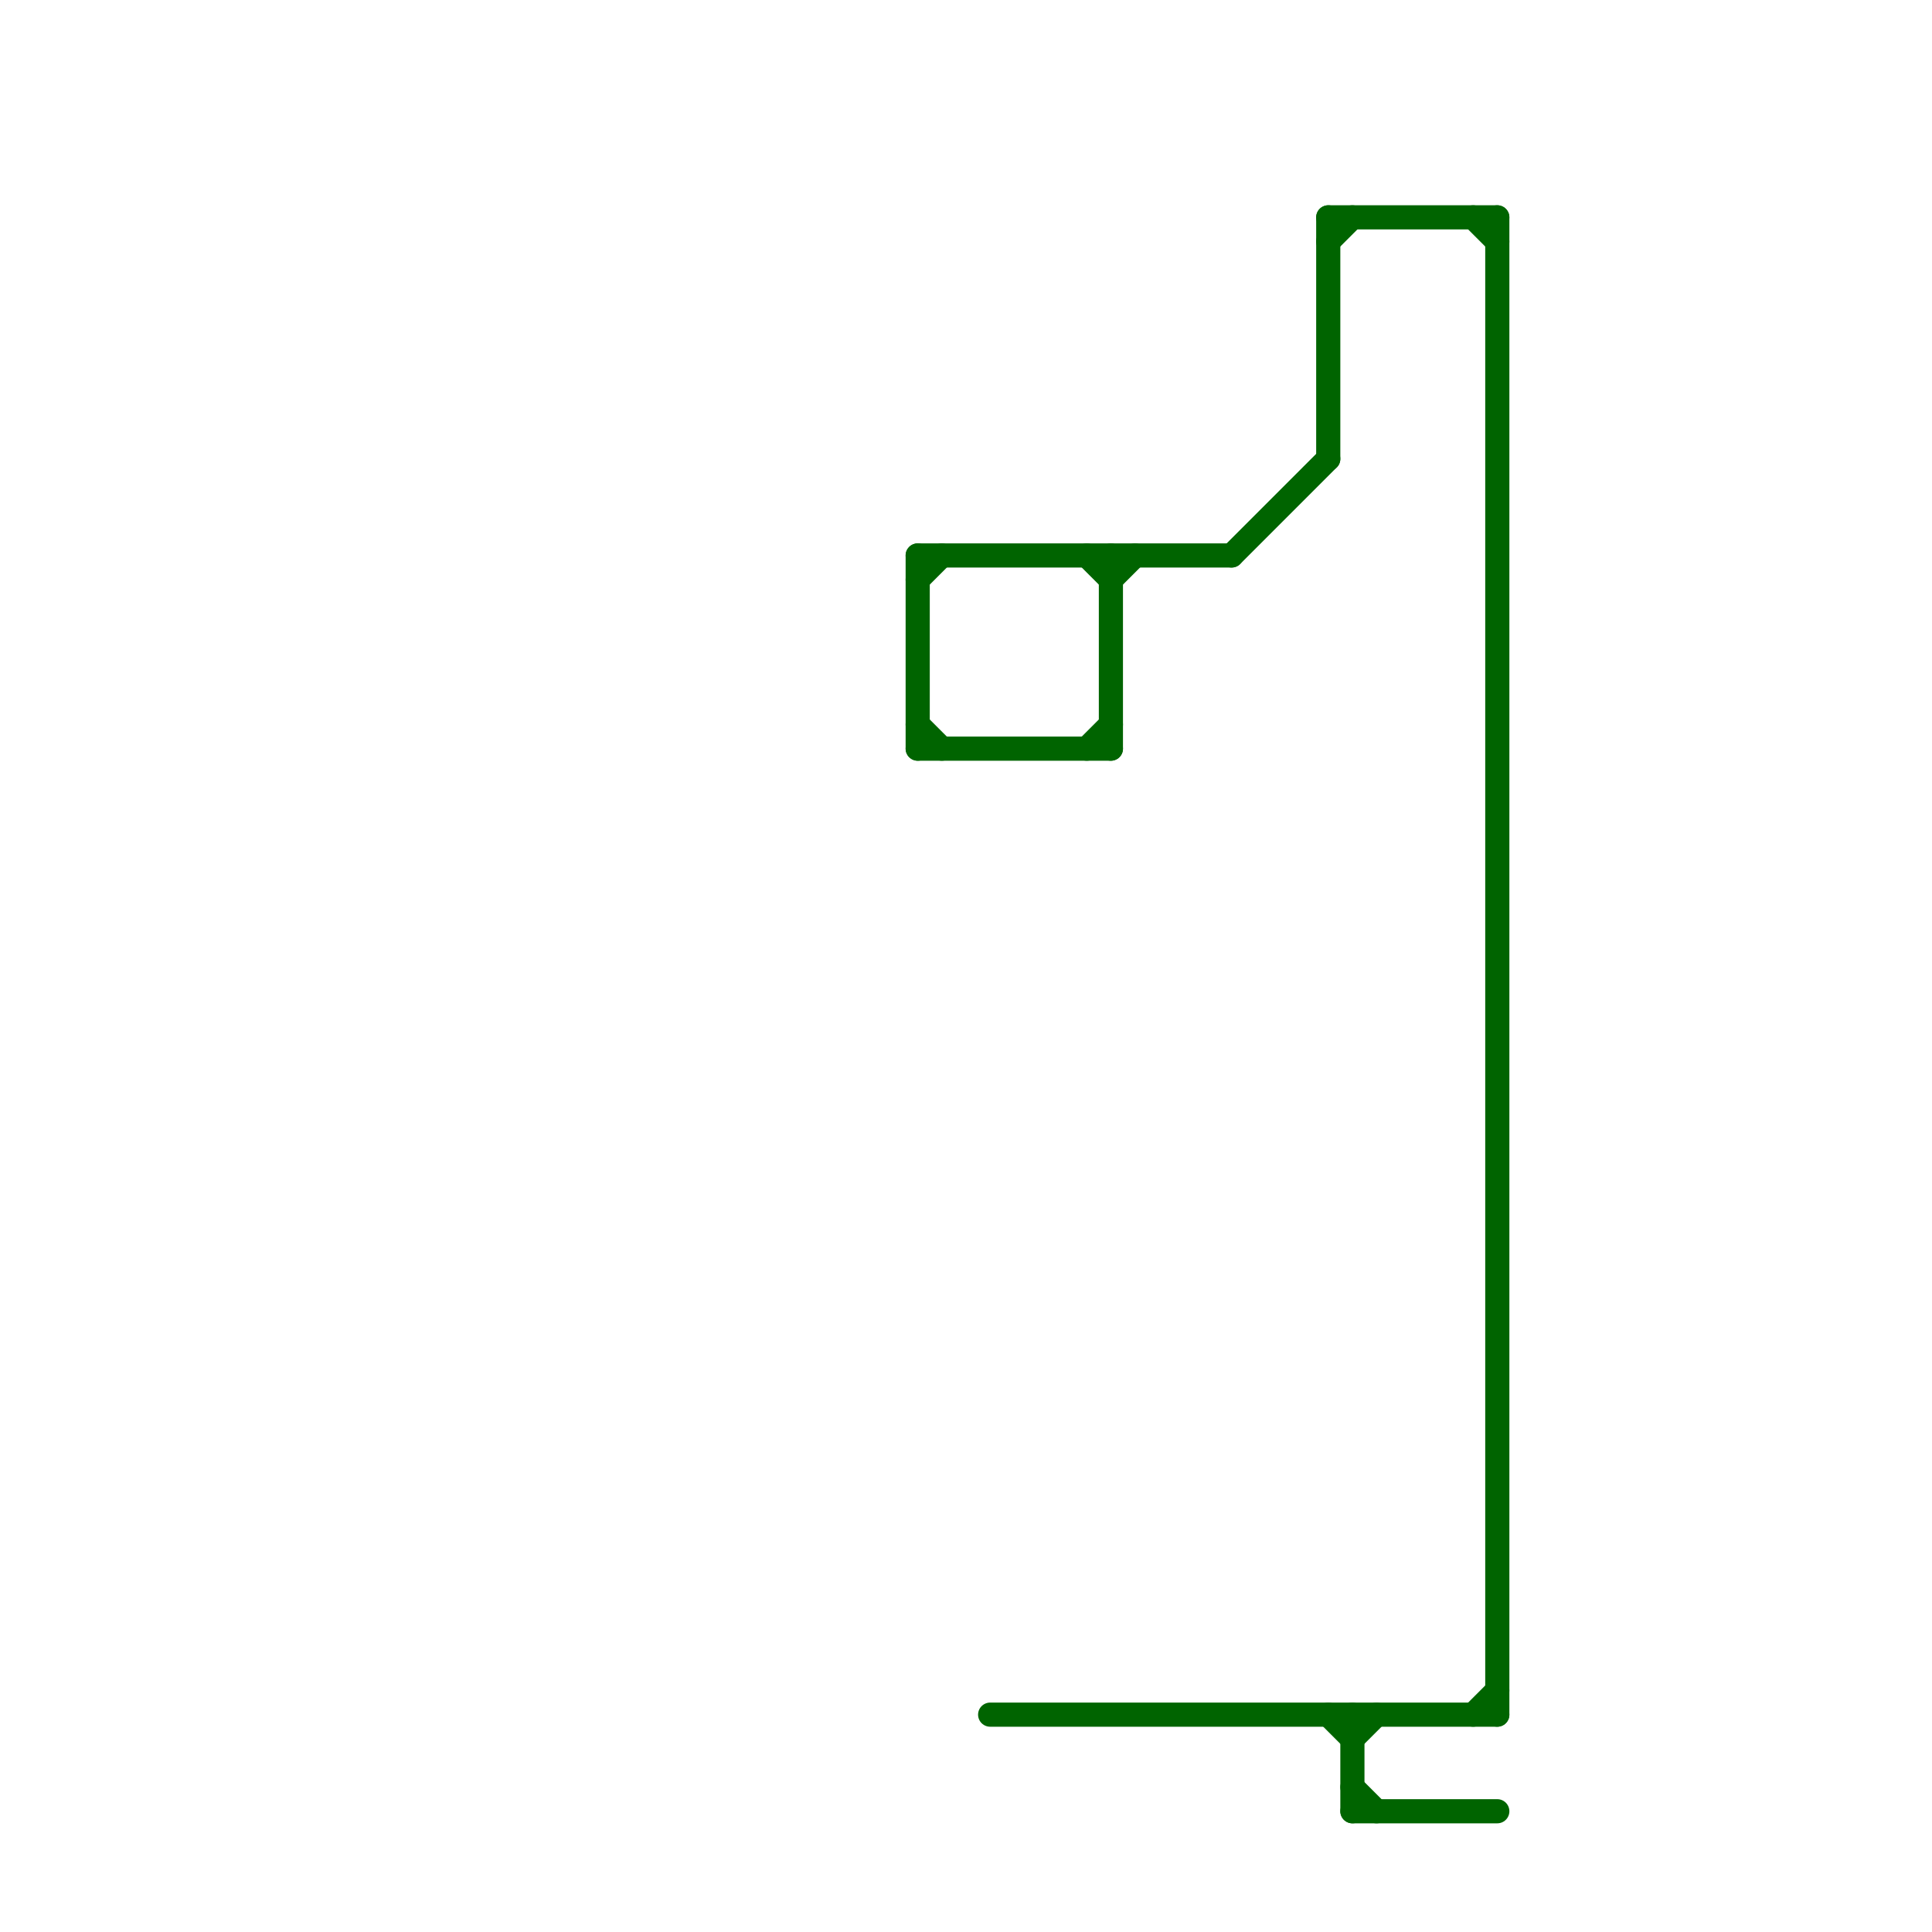 
<svg version="1.1" xmlns="http://www.w3.org/2000/svg" viewBox="0 0 80 80">
<style>text { font: 1px Helvetica; font-weight: 600; white-space: pre; dominant-baseline: central; } line { stroke-width: 1; fill: none; stroke-linecap: round; stroke-linejoin: round; } .c0 { stroke: #006400 }</style><defs><g id="wm-xf"><circle r="1.2" fill="#000"/><circle r="0.9" fill="#fff"/><circle r="0.6" fill="#000"/><circle r="0.3" fill="#fff"/></g><g id="wm"><circle r="0.6" fill="#000"/><circle r="0.3" fill="#fff"/></g></defs><line class="c0" x1="56" y1="71" x2="56" y2="75"/><line class="c0" x1="45" y1="31" x2="46" y2="30"/><line class="c0" x1="51" y1="23" x2="55" y2="19"/><line class="c0" x1="46" y1="24" x2="47" y2="23"/><line class="c0" x1="56" y1="75" x2="62" y2="75"/><line class="c0" x1="38" y1="31" x2="46" y2="31"/><line class="c0" x1="46" y1="23" x2="46" y2="31"/><line class="c0" x1="38" y1="23" x2="51" y2="23"/><line class="c0" x1="56" y1="72" x2="57" y2="71"/><line class="c0" x1="62" y1="9" x2="62" y2="71"/><line class="c0" x1="38" y1="23" x2="38" y2="31"/><line class="c0" x1="55" y1="10" x2="56" y2="9"/><line class="c0" x1="55" y1="9" x2="55" y2="19"/><line class="c0" x1="61" y1="9" x2="62" y2="10"/><line class="c0" x1="55" y1="9" x2="62" y2="9"/><line class="c0" x1="41" y1="71" x2="62" y2="71"/><line class="c0" x1="38" y1="30" x2="39" y2="31"/><line class="c0" x1="55" y1="71" x2="56" y2="72"/><line class="c0" x1="56" y1="74" x2="57" y2="75"/><line class="c0" x1="45" y1="23" x2="46" y2="24"/><line class="c0" x1="38" y1="24" x2="39" y2="23"/><line class="c0" x1="61" y1="71" x2="62" y2="70"/>
</svg>
